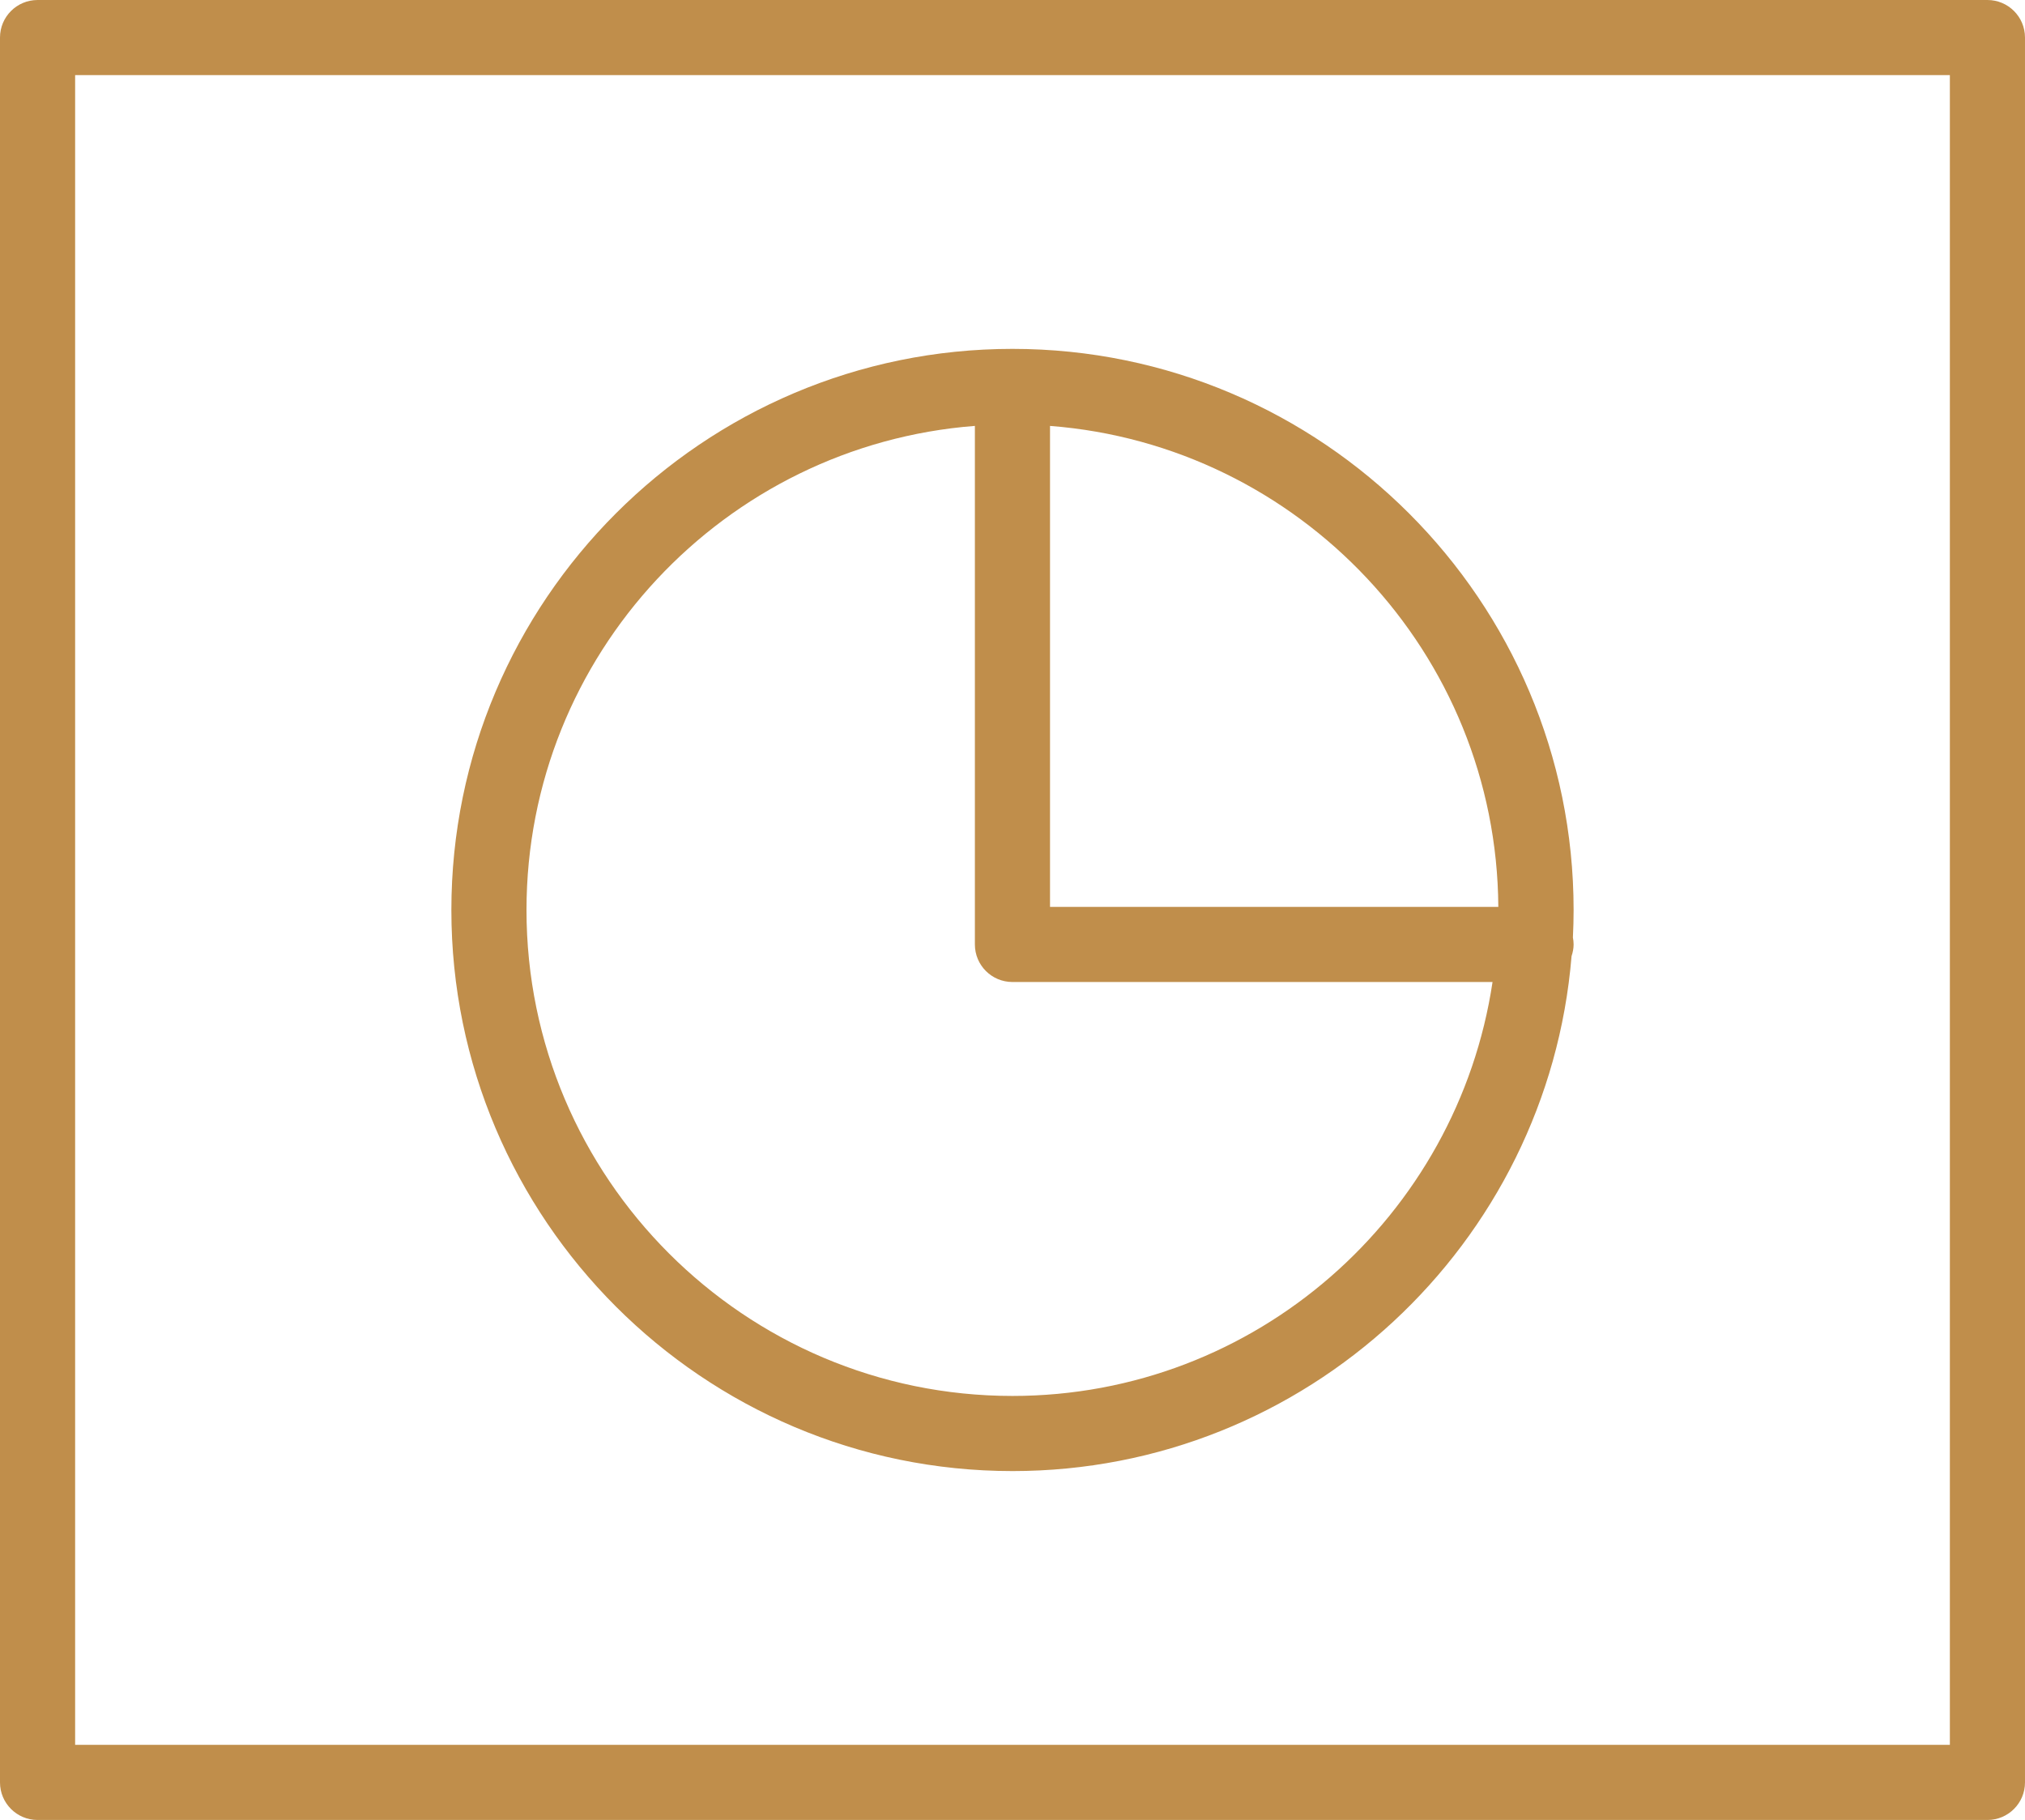 <?xml version="1.0" encoding="UTF-8"?> <!-- Creator: CorelDRAW 2020 (64-Bit) --> <svg xmlns="http://www.w3.org/2000/svg" xmlns:xlink="http://www.w3.org/1999/xlink" xmlns:xodm="http://www.corel.com/coreldraw/odm/2003" xml:space="preserve" width="169.204mm" height="152.078mm" style="shape-rendering:geometricPrecision; text-rendering:geometricPrecision; image-rendering:optimizeQuality; fill-rule:evenodd; clip-rule:evenodd" viewBox="0 0 2648.08 2380.05"> <defs> <style type="text/css"> <![CDATA[ .fil0 {fill:#C08E4B;fill-rule:nonzero} ]]> </style> </defs> <g id="Слой_x0020_1">  <g id="_1758859470080"> <g> <path class="fil0" d="M2598.95 0l-2549.83 0c-27.15,0 -49.12,21.97 -49.12,49.12l0 2281.81c0,27.12 21.97,49.12 49.12,49.12l2549.83 0c27.15,0 49.12,-22.01 49.12,-49.12l0 -2281.81c0,-27.15 -21.97,-49.12 -49.12,-49.12zm-49.12 2281.81l-2451.58 0 0 -2183.56 2451.58 0 0 2183.56z"></path> <path class="fil0" d="M1323.97 1923.79c384.29,0 700.32,-296.94 731.14,-673.37 1.6,-4.85 2.69,-9.96 2.69,-15.33 0,-3.11 -0.36,-6.12 -0.92,-9.07 0.59,-11.92 0.92,-23.91 0.92,-35.96 0,-404.62 -329.2,-733.82 -733.82,-733.82 -404.59,0 -733.72,329.2 -733.72,733.82 0.03,404.59 329.17,733.72 733.72,733.72zm635.38 -737.82l-586.25 0 0 -628.99c326.19,25.15 584.12,296.98 586.25,628.99zm-684.5 -628.99l0 678.11c0,27.15 21.97,49.12 49.12,49.12l627.81 0c-45.75,305.78 -309.42,541.32 -627.81,541.32 -350.39,0 -635.48,-285.09 -635.48,-635.48 0.03,-333.88 258.92,-607.84 586.35,-633.09z"></path> </g> </g> </g> </svg> 